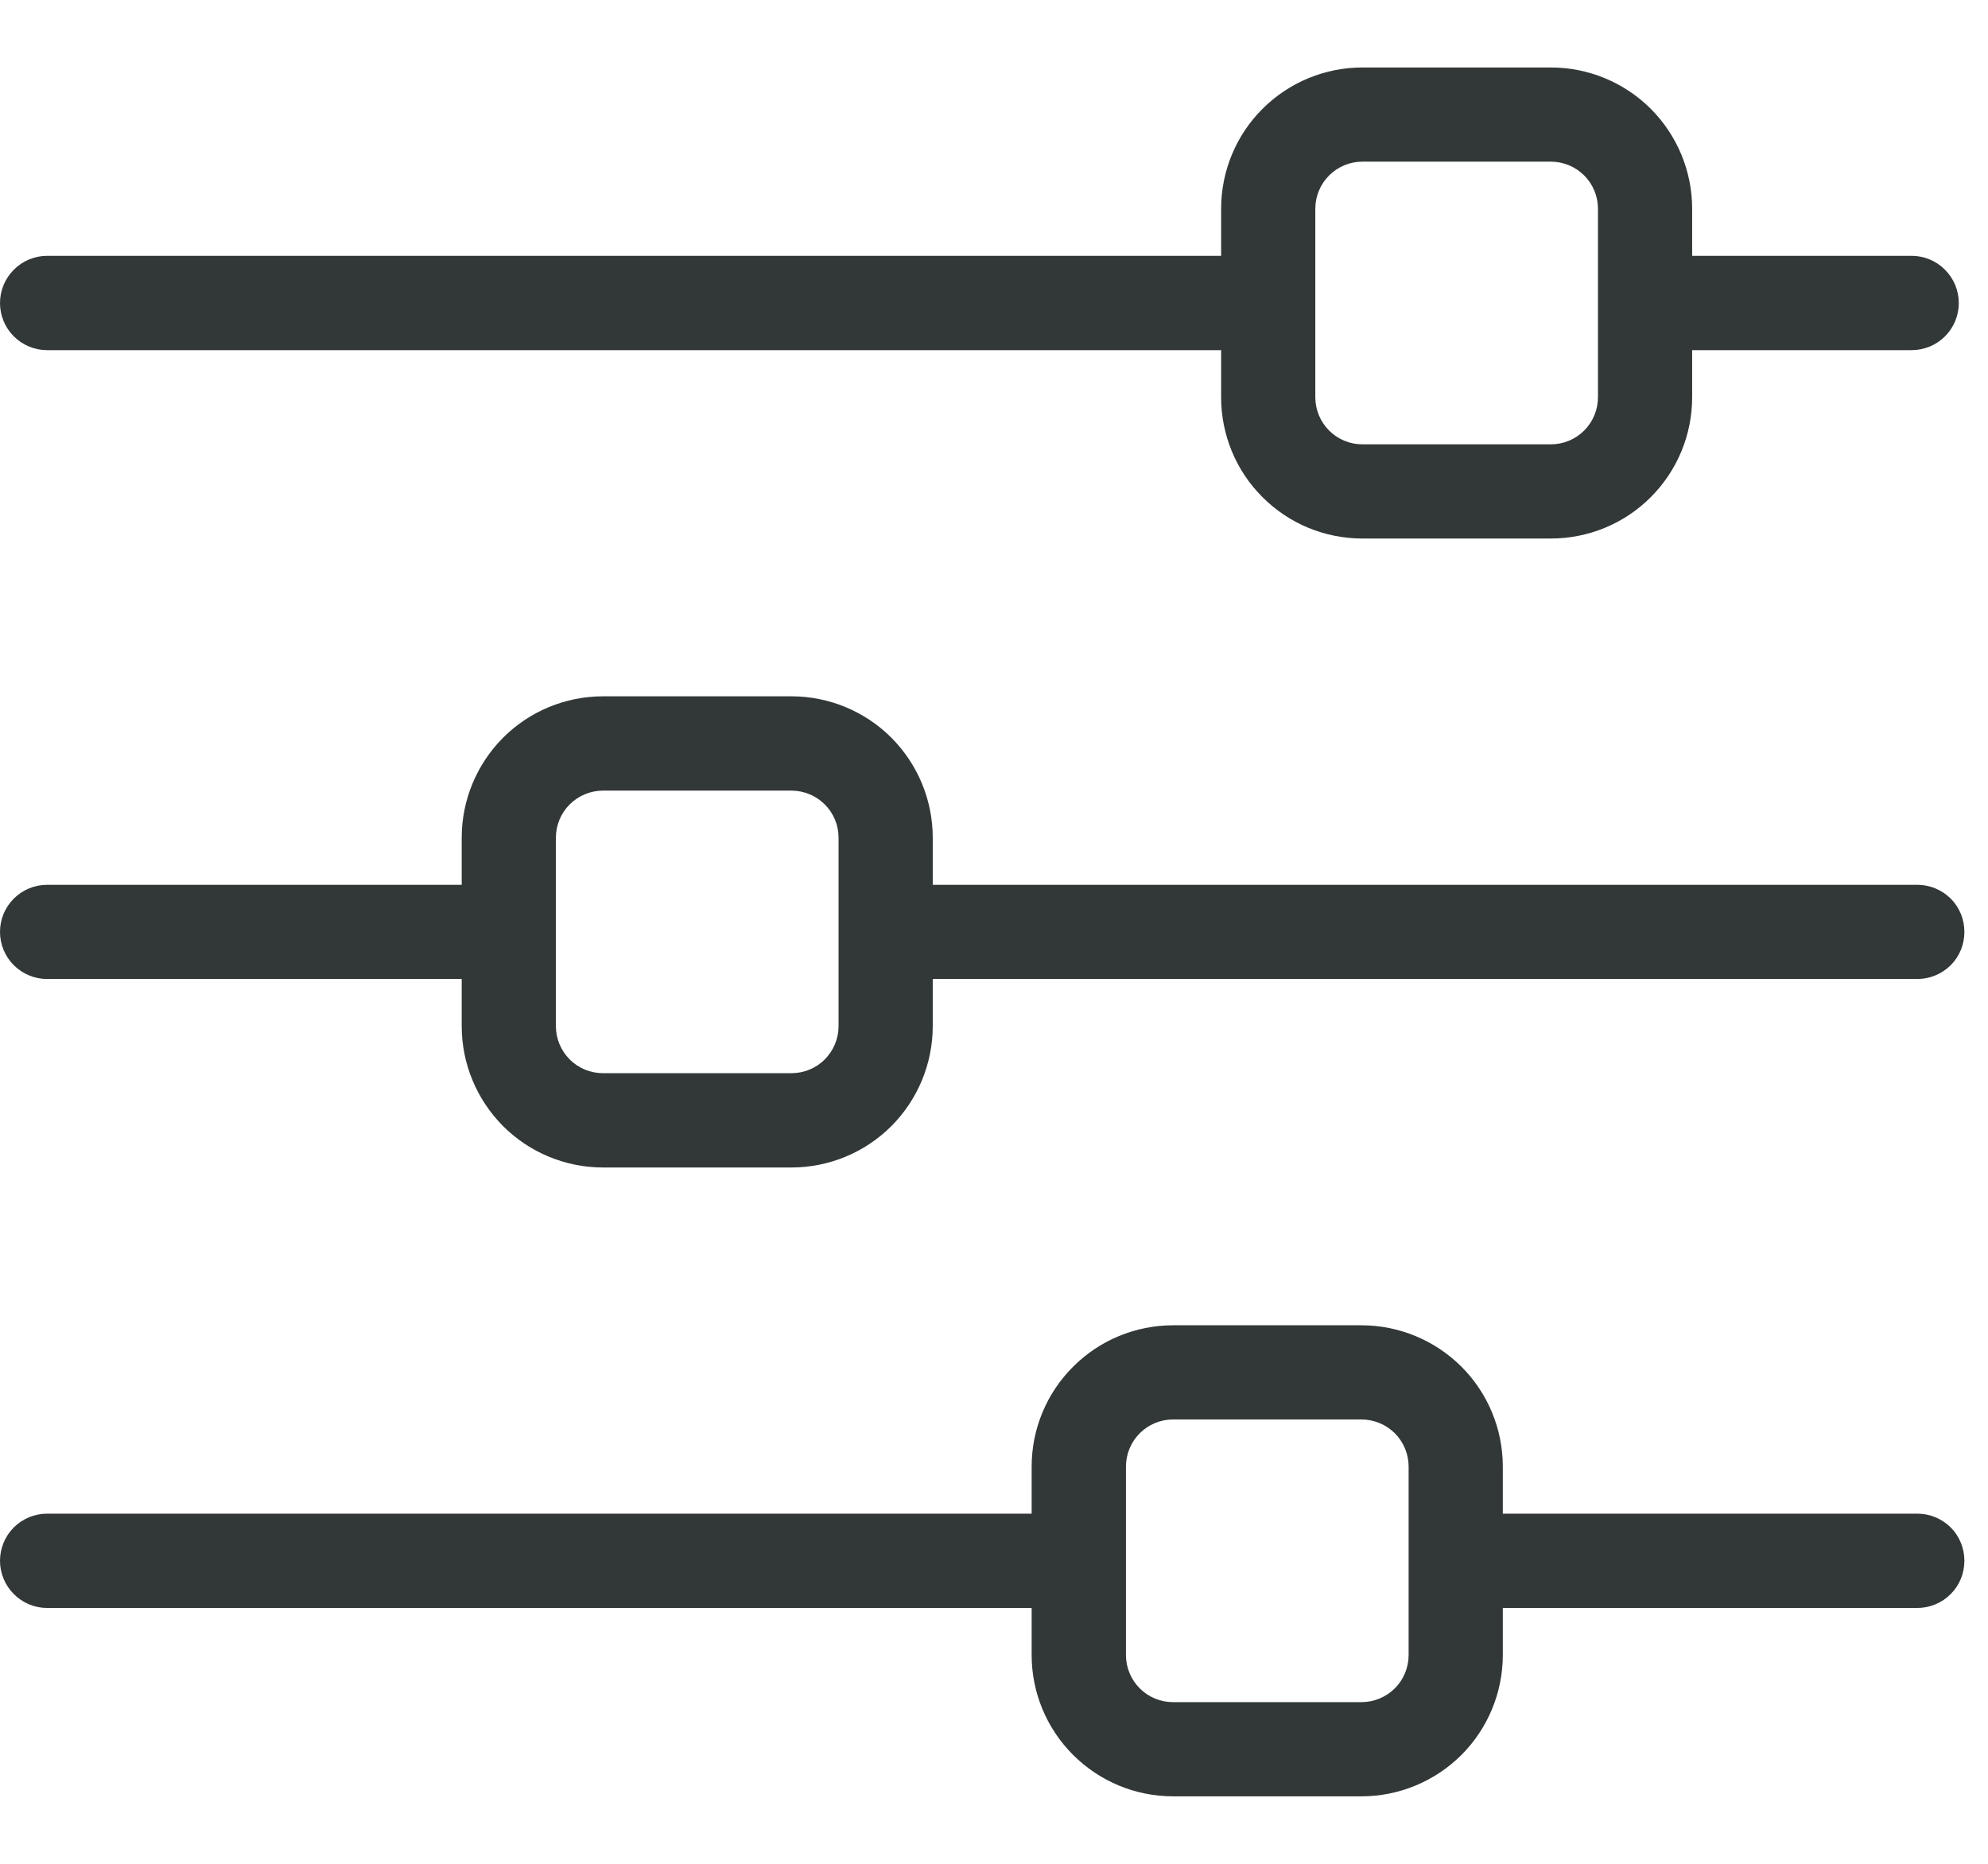 <svg width="16" height="15" viewBox="0 0 16 15" fill="none" xmlns="http://www.w3.org/2000/svg">
<path d="M0.379 2.818H9.828V3.197C9.828 3.499 9.947 3.788 10.161 4.001C10.374 4.215 10.663 4.334 10.965 4.334H12.482C12.783 4.334 13.073 4.215 13.286 4.001C13.499 3.788 13.619 3.499 13.619 3.197V2.818H15.386C15.486 2.818 15.583 2.778 15.654 2.707C15.725 2.636 15.765 2.539 15.765 2.439C15.765 2.338 15.725 2.242 15.654 2.171C15.583 2.099 15.486 2.059 15.386 2.059H13.619V1.68C13.619 1.379 13.499 1.089 13.286 0.876C13.073 0.663 12.783 0.543 12.482 0.543H10.965C10.663 0.543 10.374 0.663 10.161 0.876C9.947 1.089 9.828 1.379 9.828 1.68V2.059H0.379C0.279 2.059 0.182 2.099 0.111 2.171C0.04 2.242 0 2.338 0 2.439C0 2.539 0.04 2.636 0.111 2.707C0.182 2.778 0.279 2.818 0.379 2.818ZM10.586 1.68C10.586 1.58 10.626 1.483 10.697 1.412C10.768 1.341 10.864 1.301 10.965 1.301H12.482C12.582 1.301 12.679 1.341 12.75 1.412C12.821 1.483 12.861 1.58 12.861 1.68V3.197C12.861 3.297 12.821 3.394 12.75 3.465C12.679 3.536 12.582 3.576 12.482 3.576H10.965C10.864 3.576 10.768 3.536 10.697 3.465C10.626 3.394 10.586 3.297 10.586 3.197V1.68Z" fill="#323838"/>
<path d="M4.853 9.396H6.37C6.671 9.396 6.961 9.276 7.174 9.063C7.387 8.849 7.507 8.56 7.507 8.258V7.879H15.431C15.532 7.879 15.628 7.839 15.7 7.768C15.771 7.697 15.81 7.601 15.81 7.5C15.81 7.399 15.771 7.303 15.7 7.232C15.628 7.161 15.532 7.121 15.431 7.121H7.507V6.742C7.507 6.44 7.387 6.151 7.174 5.937C6.961 5.724 6.671 5.604 6.37 5.604H4.853C4.551 5.604 4.262 5.724 4.049 5.937C3.836 6.151 3.716 6.44 3.716 6.742V7.121H0.379C0.279 7.121 0.182 7.161 0.111 7.232C0.04 7.303 0 7.399 0 7.5C0 7.601 0.04 7.697 0.111 7.768C0.182 7.839 0.279 7.879 0.379 7.879H3.716V8.258C3.716 8.56 3.836 8.849 4.049 9.063C4.262 9.276 4.551 9.396 4.853 9.396ZM4.474 6.742C4.474 6.641 4.514 6.545 4.585 6.474C4.656 6.403 4.753 6.363 4.853 6.363H6.37C6.47 6.363 6.567 6.403 6.638 6.474C6.709 6.545 6.749 6.641 6.749 6.742V8.258C6.749 8.359 6.709 8.455 6.638 8.526C6.567 8.598 6.47 8.637 6.37 8.637H4.853C4.753 8.637 4.656 8.598 4.585 8.526C4.514 8.455 4.474 8.359 4.474 8.258V6.742Z" fill="#323838"/>
<path d="M15.431 12.182H12.095V11.803C12.095 11.501 11.975 11.212 11.762 10.999C11.548 10.786 11.259 10.666 10.957 10.666H9.441C9.139 10.666 8.85 10.786 8.637 10.999C8.423 11.212 8.303 11.501 8.303 11.803V12.182H0.379C0.279 12.182 0.182 12.222 0.111 12.293C0.04 12.364 0 12.461 0 12.561C0 12.662 0.04 12.758 0.111 12.829C0.182 12.901 0.279 12.941 0.379 12.941H8.303V13.32C8.303 13.621 8.423 13.911 8.637 14.124C8.85 14.337 9.139 14.457 9.441 14.457H10.957C11.259 14.457 11.548 14.337 11.762 14.124C11.975 13.911 12.095 13.621 12.095 13.32V12.941H15.431C15.532 12.941 15.628 12.901 15.7 12.829C15.771 12.758 15.81 12.662 15.81 12.561C15.81 12.461 15.771 12.364 15.7 12.293C15.628 12.222 15.532 12.182 15.431 12.182ZM11.337 13.32C11.337 13.42 11.297 13.517 11.226 13.588C11.154 13.659 11.058 13.699 10.957 13.699H9.441C9.34 13.699 9.244 13.659 9.173 13.588C9.102 13.517 9.062 13.42 9.062 13.32V11.803C9.062 11.703 9.102 11.606 9.173 11.535C9.244 11.464 9.34 11.424 9.441 11.424H10.957C11.058 11.424 11.154 11.464 11.226 11.535C11.297 11.606 11.337 11.703 11.337 11.803V13.32Z" fill="#323838"/>
</svg>
